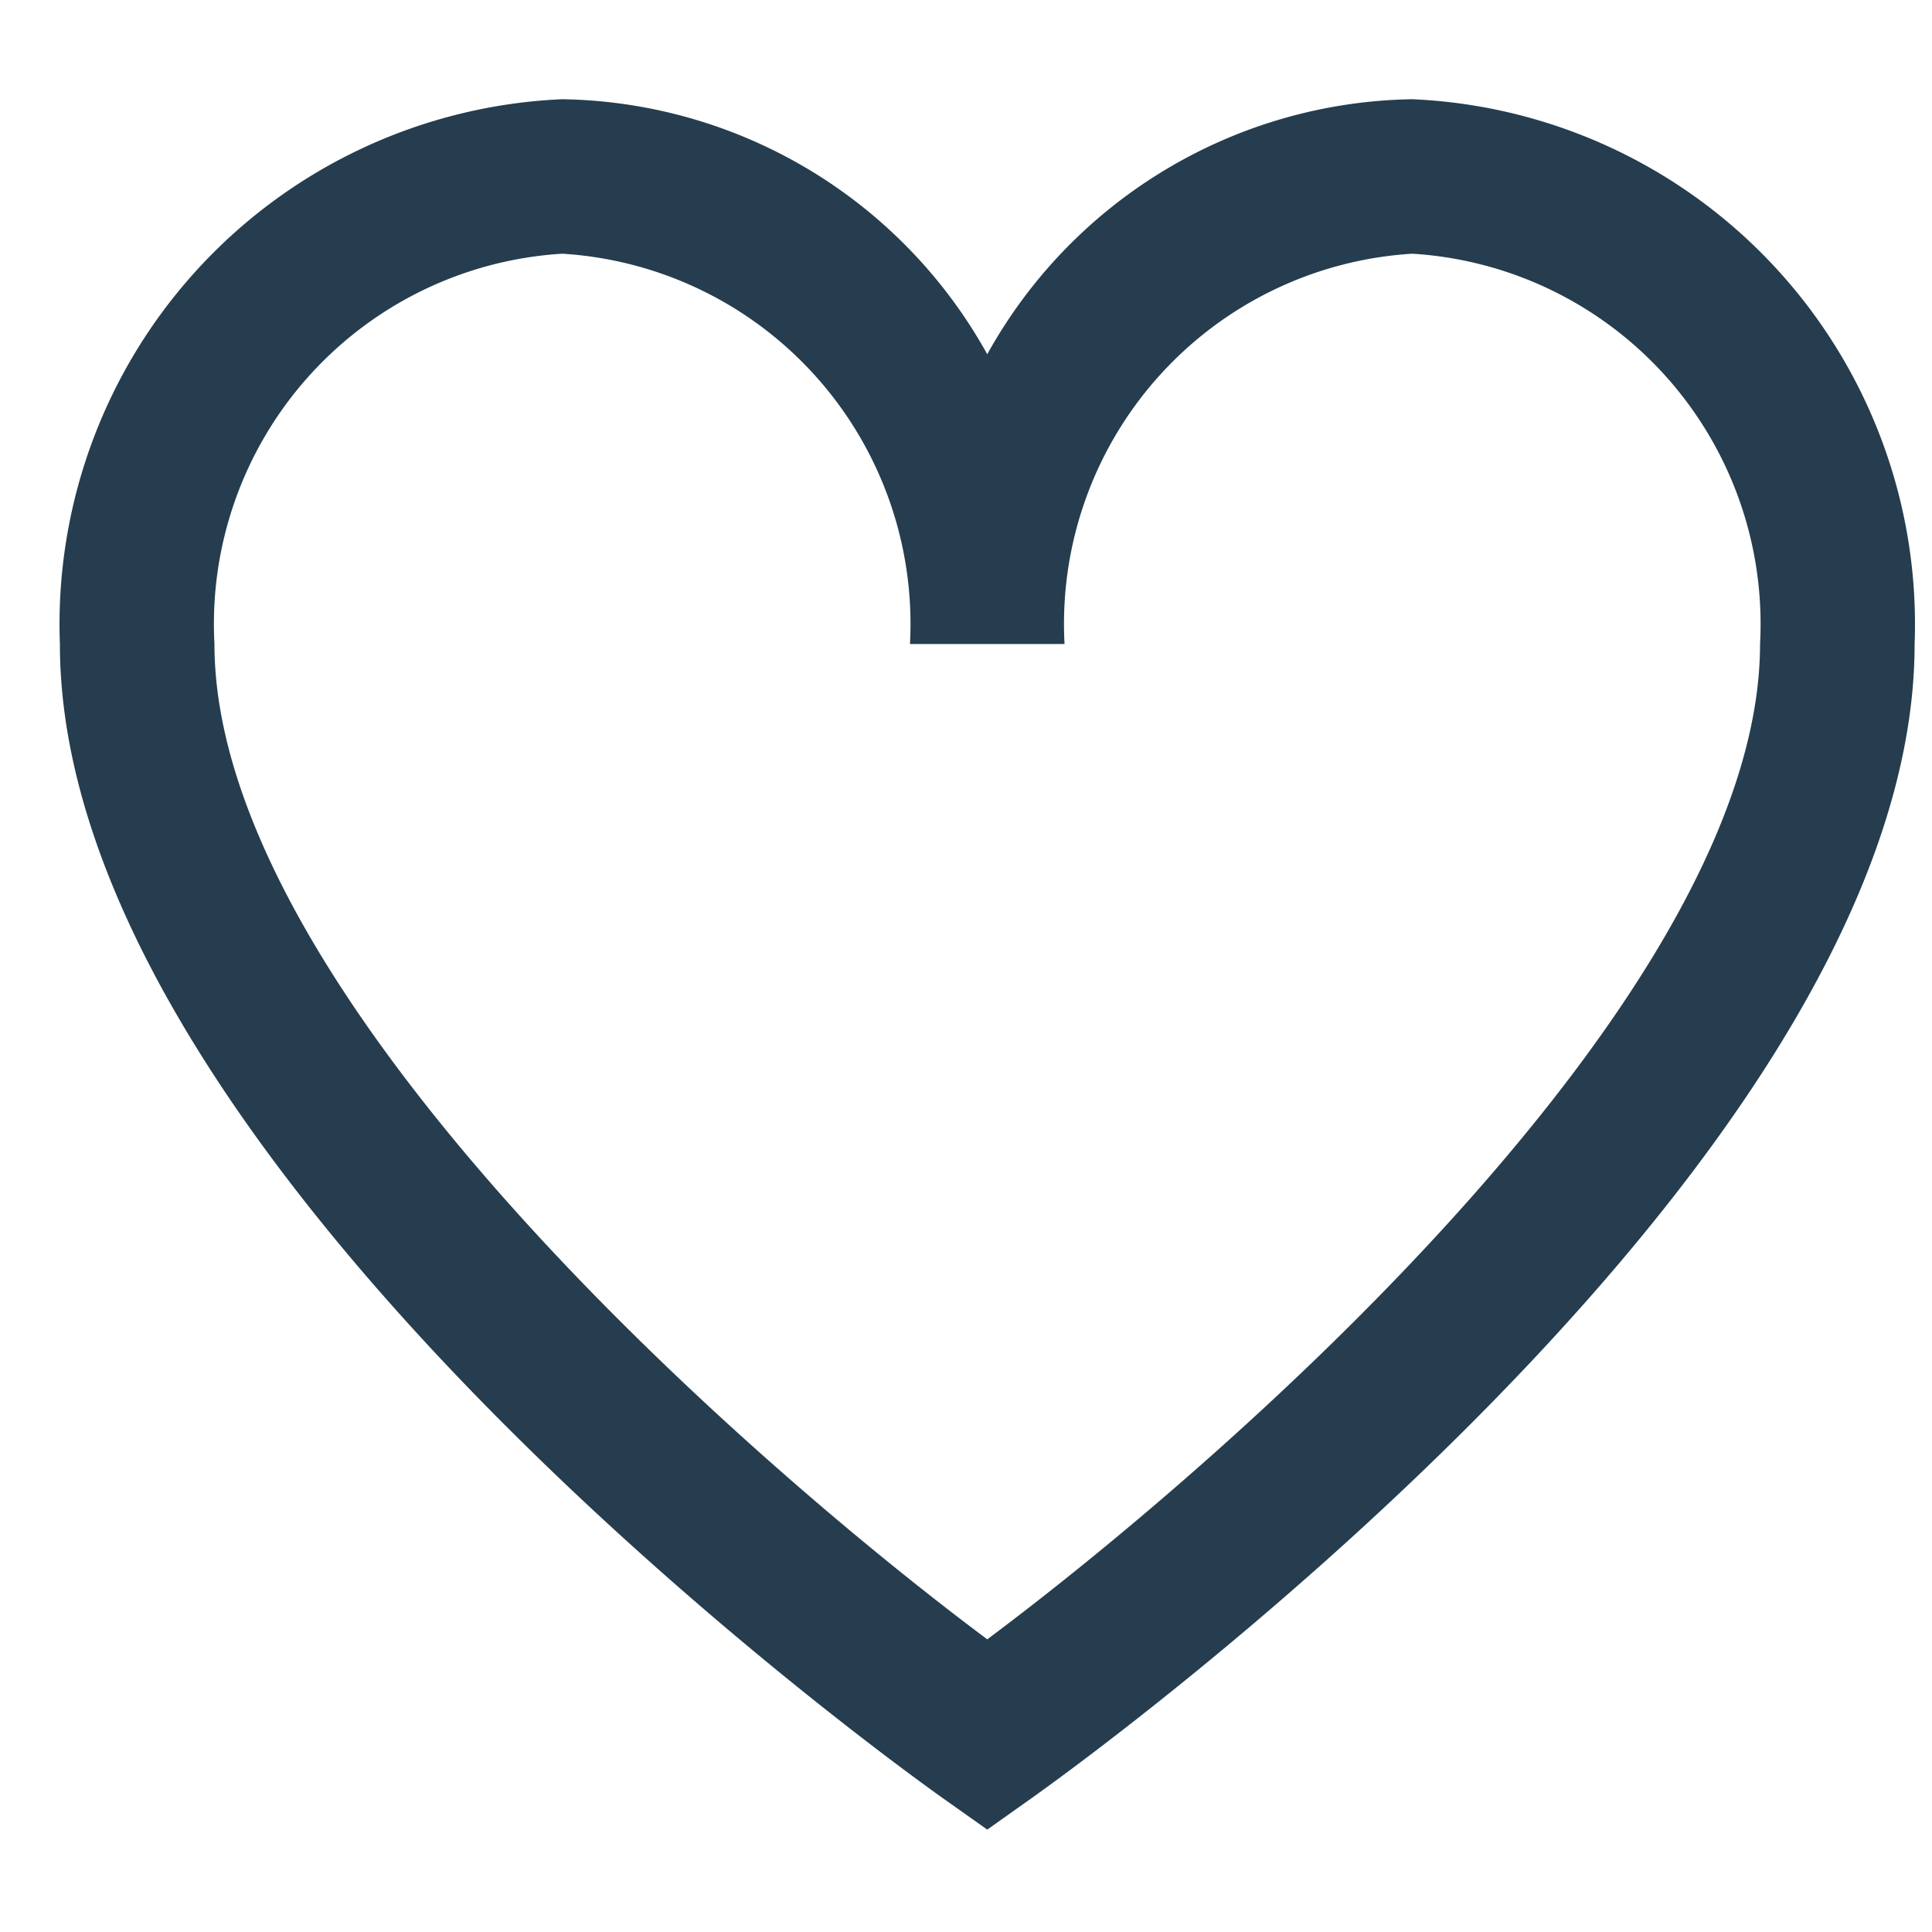 <svg width="25" height="25" viewBox="0 0 25 25" fill="none" xmlns="http://www.w3.org/2000/svg"><g clip-path="url(#a)"><path d="M18.275 1.284a6.4 6.4 0 0 0-5.5 3.3 6.4 6.4 0 0 0-5.5-3.3 6.8 6.8 0 0 0-6.5 7.05c0 6.775 10.956 14.6 11.422 14.932l.578.409.578-.41c.466-.33 11.422-8.157 11.422-14.931a6.8 6.8 0 0 0-6.5-7.05m-5.5 19.929c-3.253-2.43-10-8.4-10-12.88a4.8 4.8 0 0 1 4.5-5.05 4.8 4.8 0 0 1 4.5 5.05h2a4.8 4.8 0 0 1 4.5-5.05 4.8 4.8 0 0 1 4.5 5.05c0 4.482-6.747 10.45-10 12.88" fill="#253D4E"/></g><defs><clipPath id="a"><path fill="#fff" d="M.775.367h24v24h-24z"/></clipPath></defs></svg>